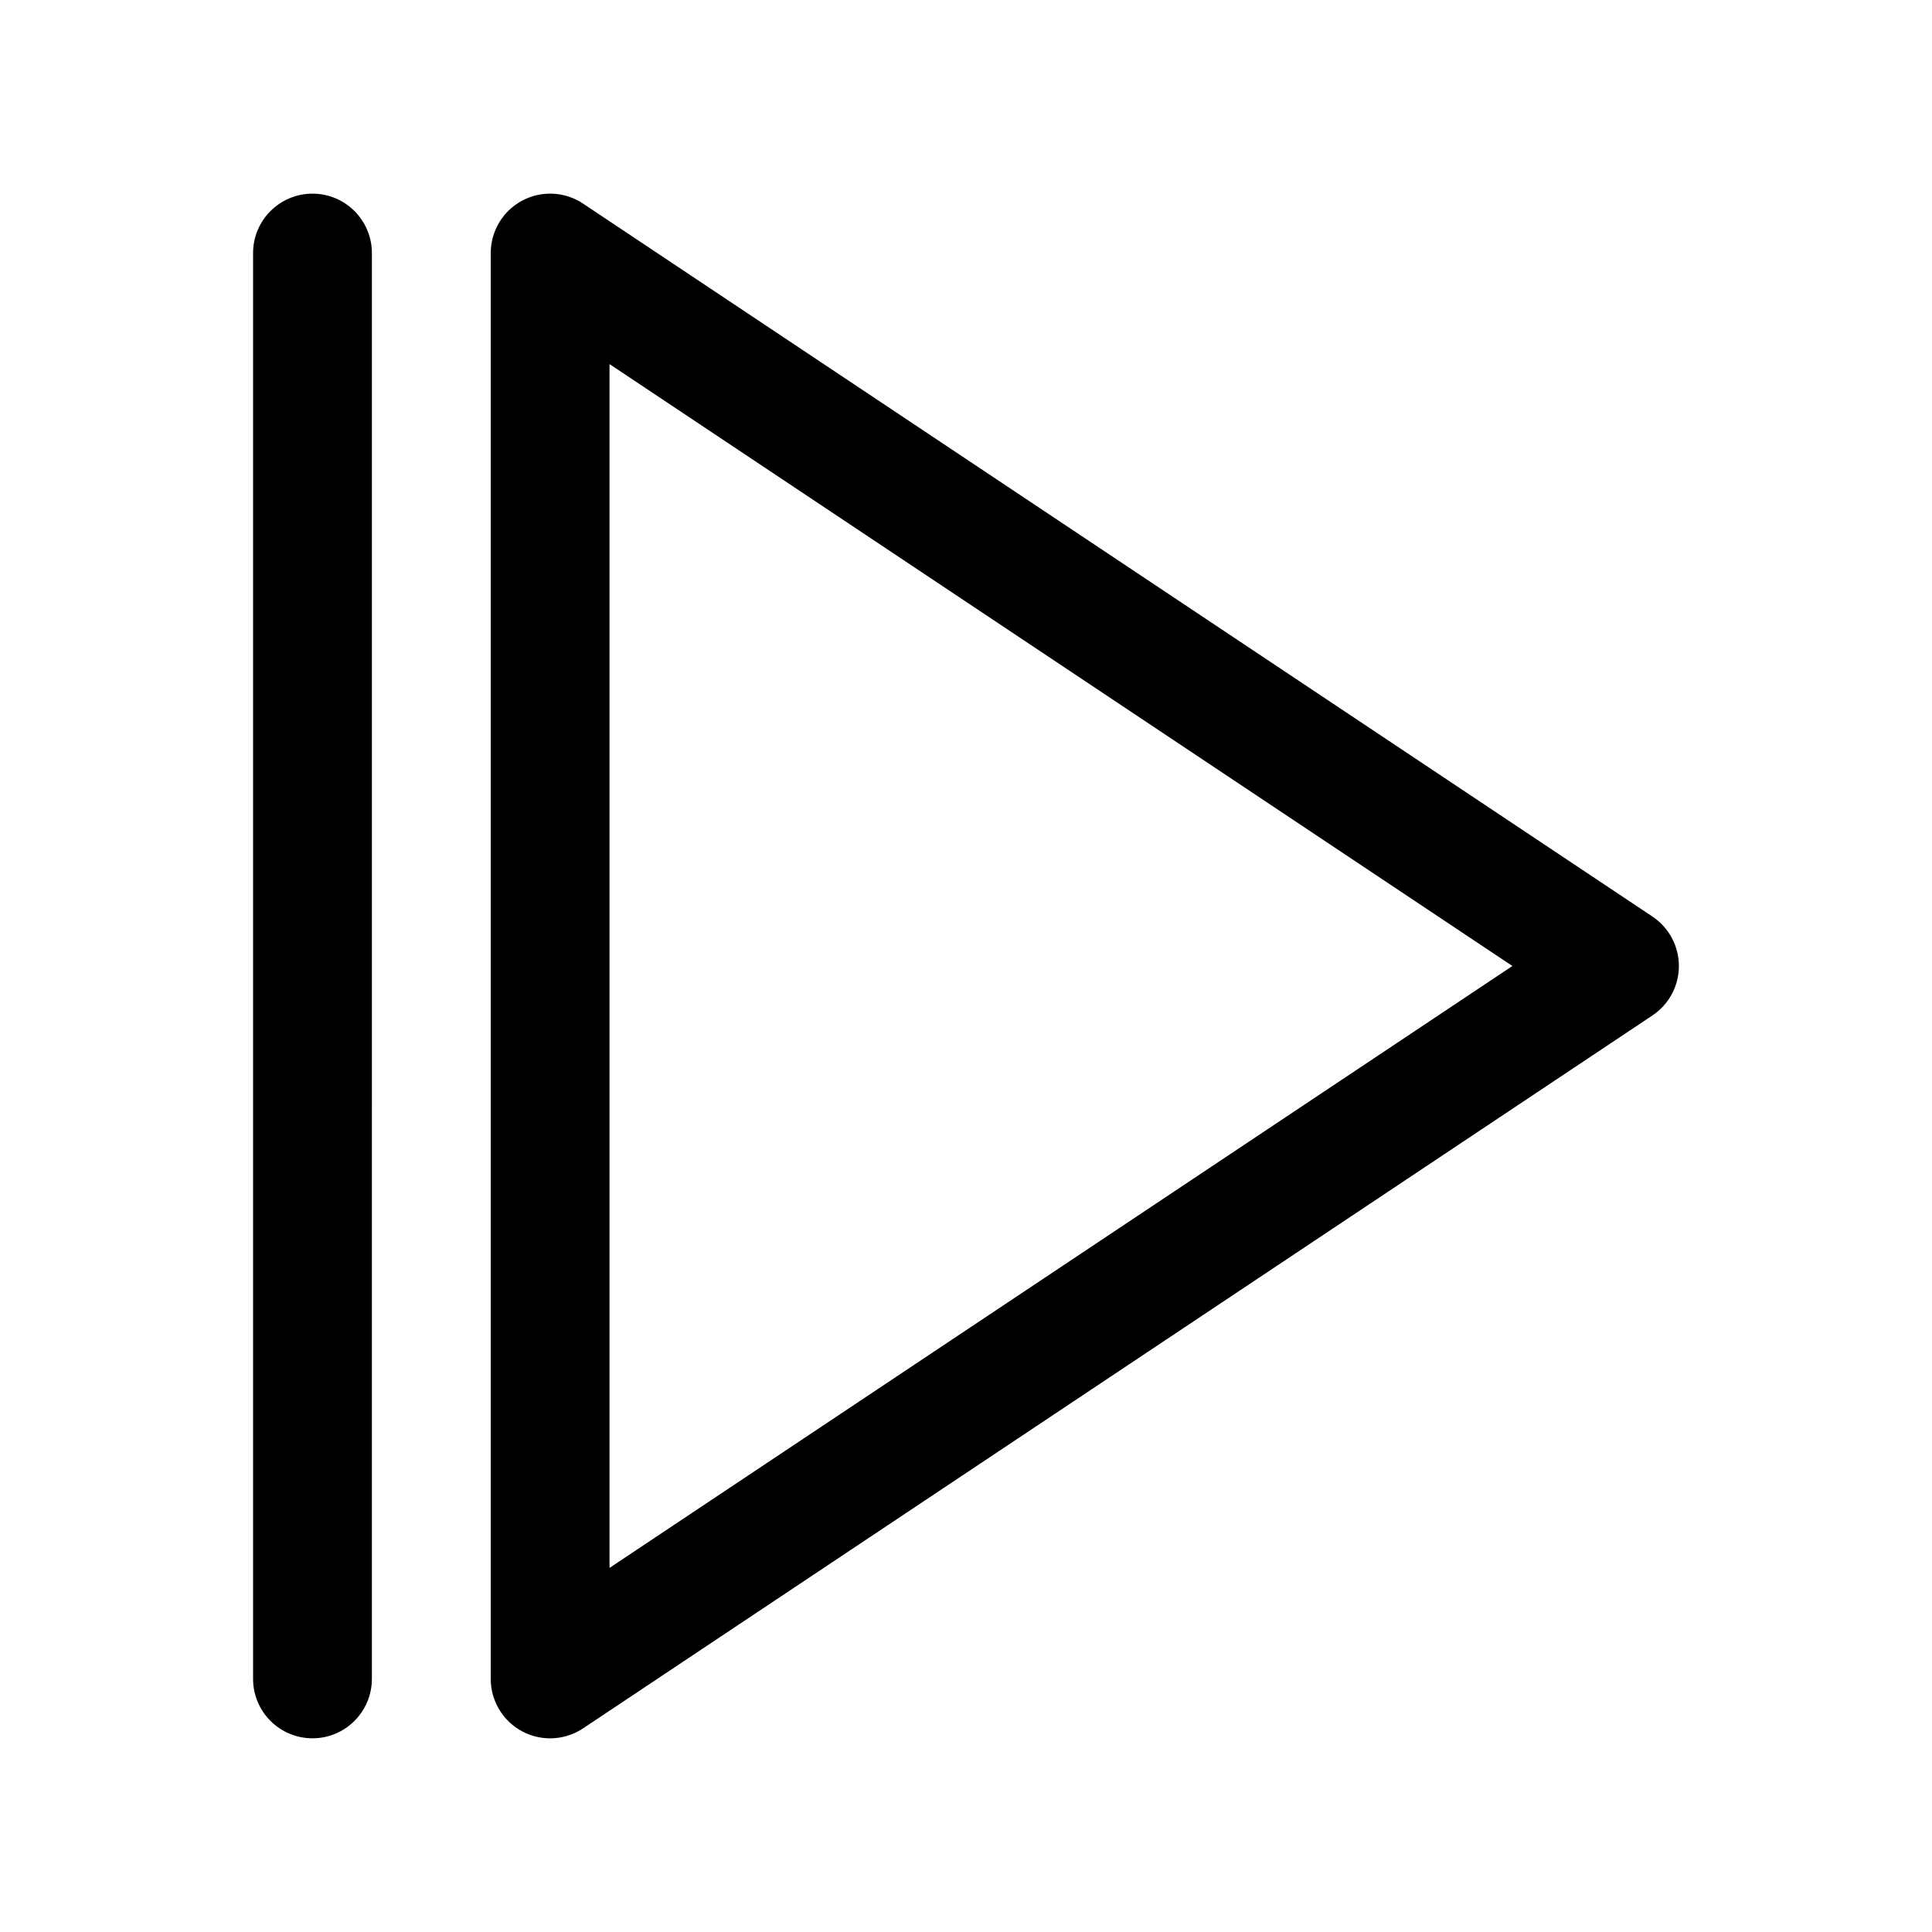 <?xml version="1.0" encoding="UTF-8"?>
<!-- Uploaded to: ICON Repo, www.iconrepo.com, Generator: ICON Repo Mixer Tools -->
<svg fill="#000000" width="800px" height="800px" version="1.1" viewBox="144 144 512 512" xmlns="http://www.w3.org/2000/svg">
 <g>
  <path d="m581.91 386.89-283.39-188.93c-4.832-3.227-11.043-3.512-16.16-0.781-5.117 2.742-8.312 8.082-8.312 13.891v377.86c0 5.801 3.195 11.141 8.312 13.887 2.328 1.246 4.879 1.859 7.43 1.859 3.055 0 6.102-0.891 8.73-2.644l283.39-188.93c4.383-2.922 7.012-7.84 7.012-13.098 0-5.269-2.629-10.18-7.012-13.109zm-276.38 172.62v-319.02l239.27 159.51z"/>
  <path d="m226.81 195.32c-8.688 0-15.742 7.055-15.742 15.746v377.86c0 8.691 7.055 15.742 15.742 15.742 8.691 0 15.742-7.055 15.742-15.742l0.004-377.86c0-8.691-7.055-15.746-15.746-15.746z"/>
 </g>
</svg>